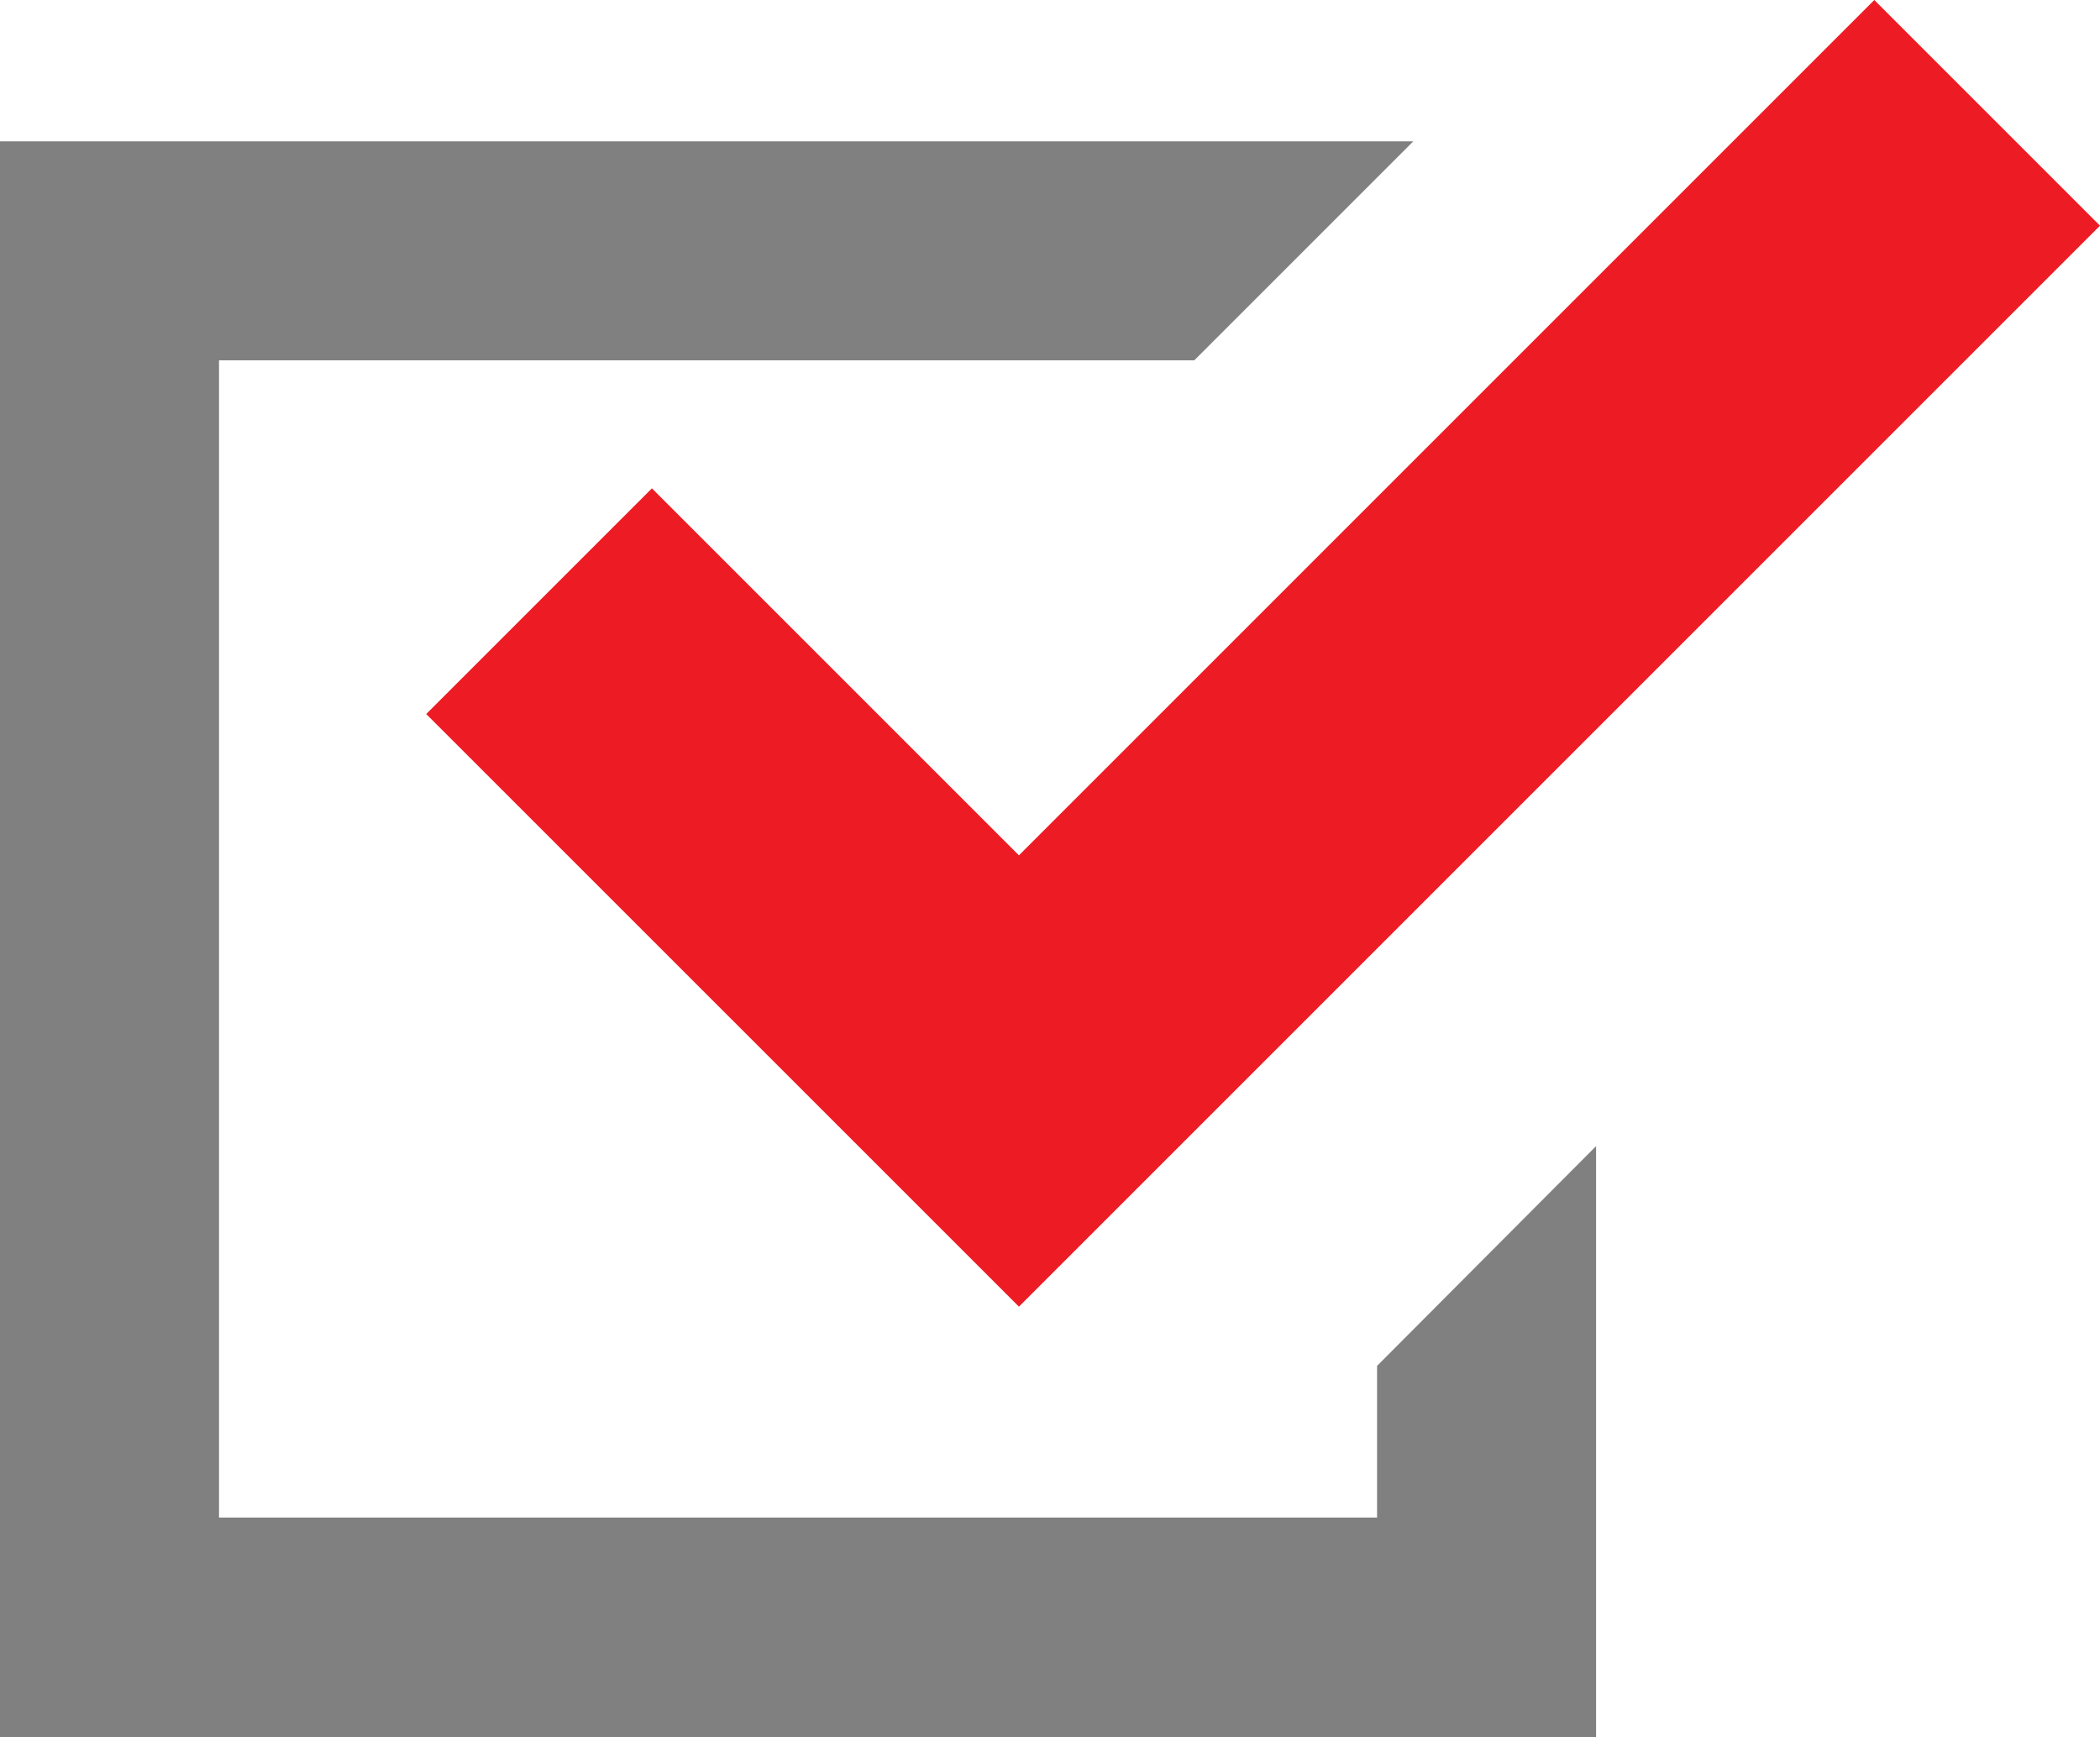 <?xml version="1.0" encoding="UTF-8"?>
<svg id="_レイヤー_2" data-name="レイヤー 2" xmlns="http://www.w3.org/2000/svg" viewBox="0 0 28.38 23.48">
  <defs>
    <style>
      .cls-1 {
        fill: gray;
      }

      .cls-2 {
        fill: #ed1c24;
      }
    </style>
  </defs>
  <g id="_作業" data-name="作業">
    <g>
      <polygon class="cls-1" points="18.61 20.51 2.96 20.51 2.96 4.87 16.14 4.87 19.1 1.91 0 1.91 0 23.48 21.57 23.48 21.57 21.99 21.57 15.49 18.61 18.46 18.61 20.51"/>
      <polygon class="cls-2" points="8.81 6.6 5.76 9.65 10.72 14.61 13.77 17.66 16.82 14.61 28.38 3.05 25.33 0 13.77 11.56 8.81 6.6"/>
    </g>
  </g>
</svg>